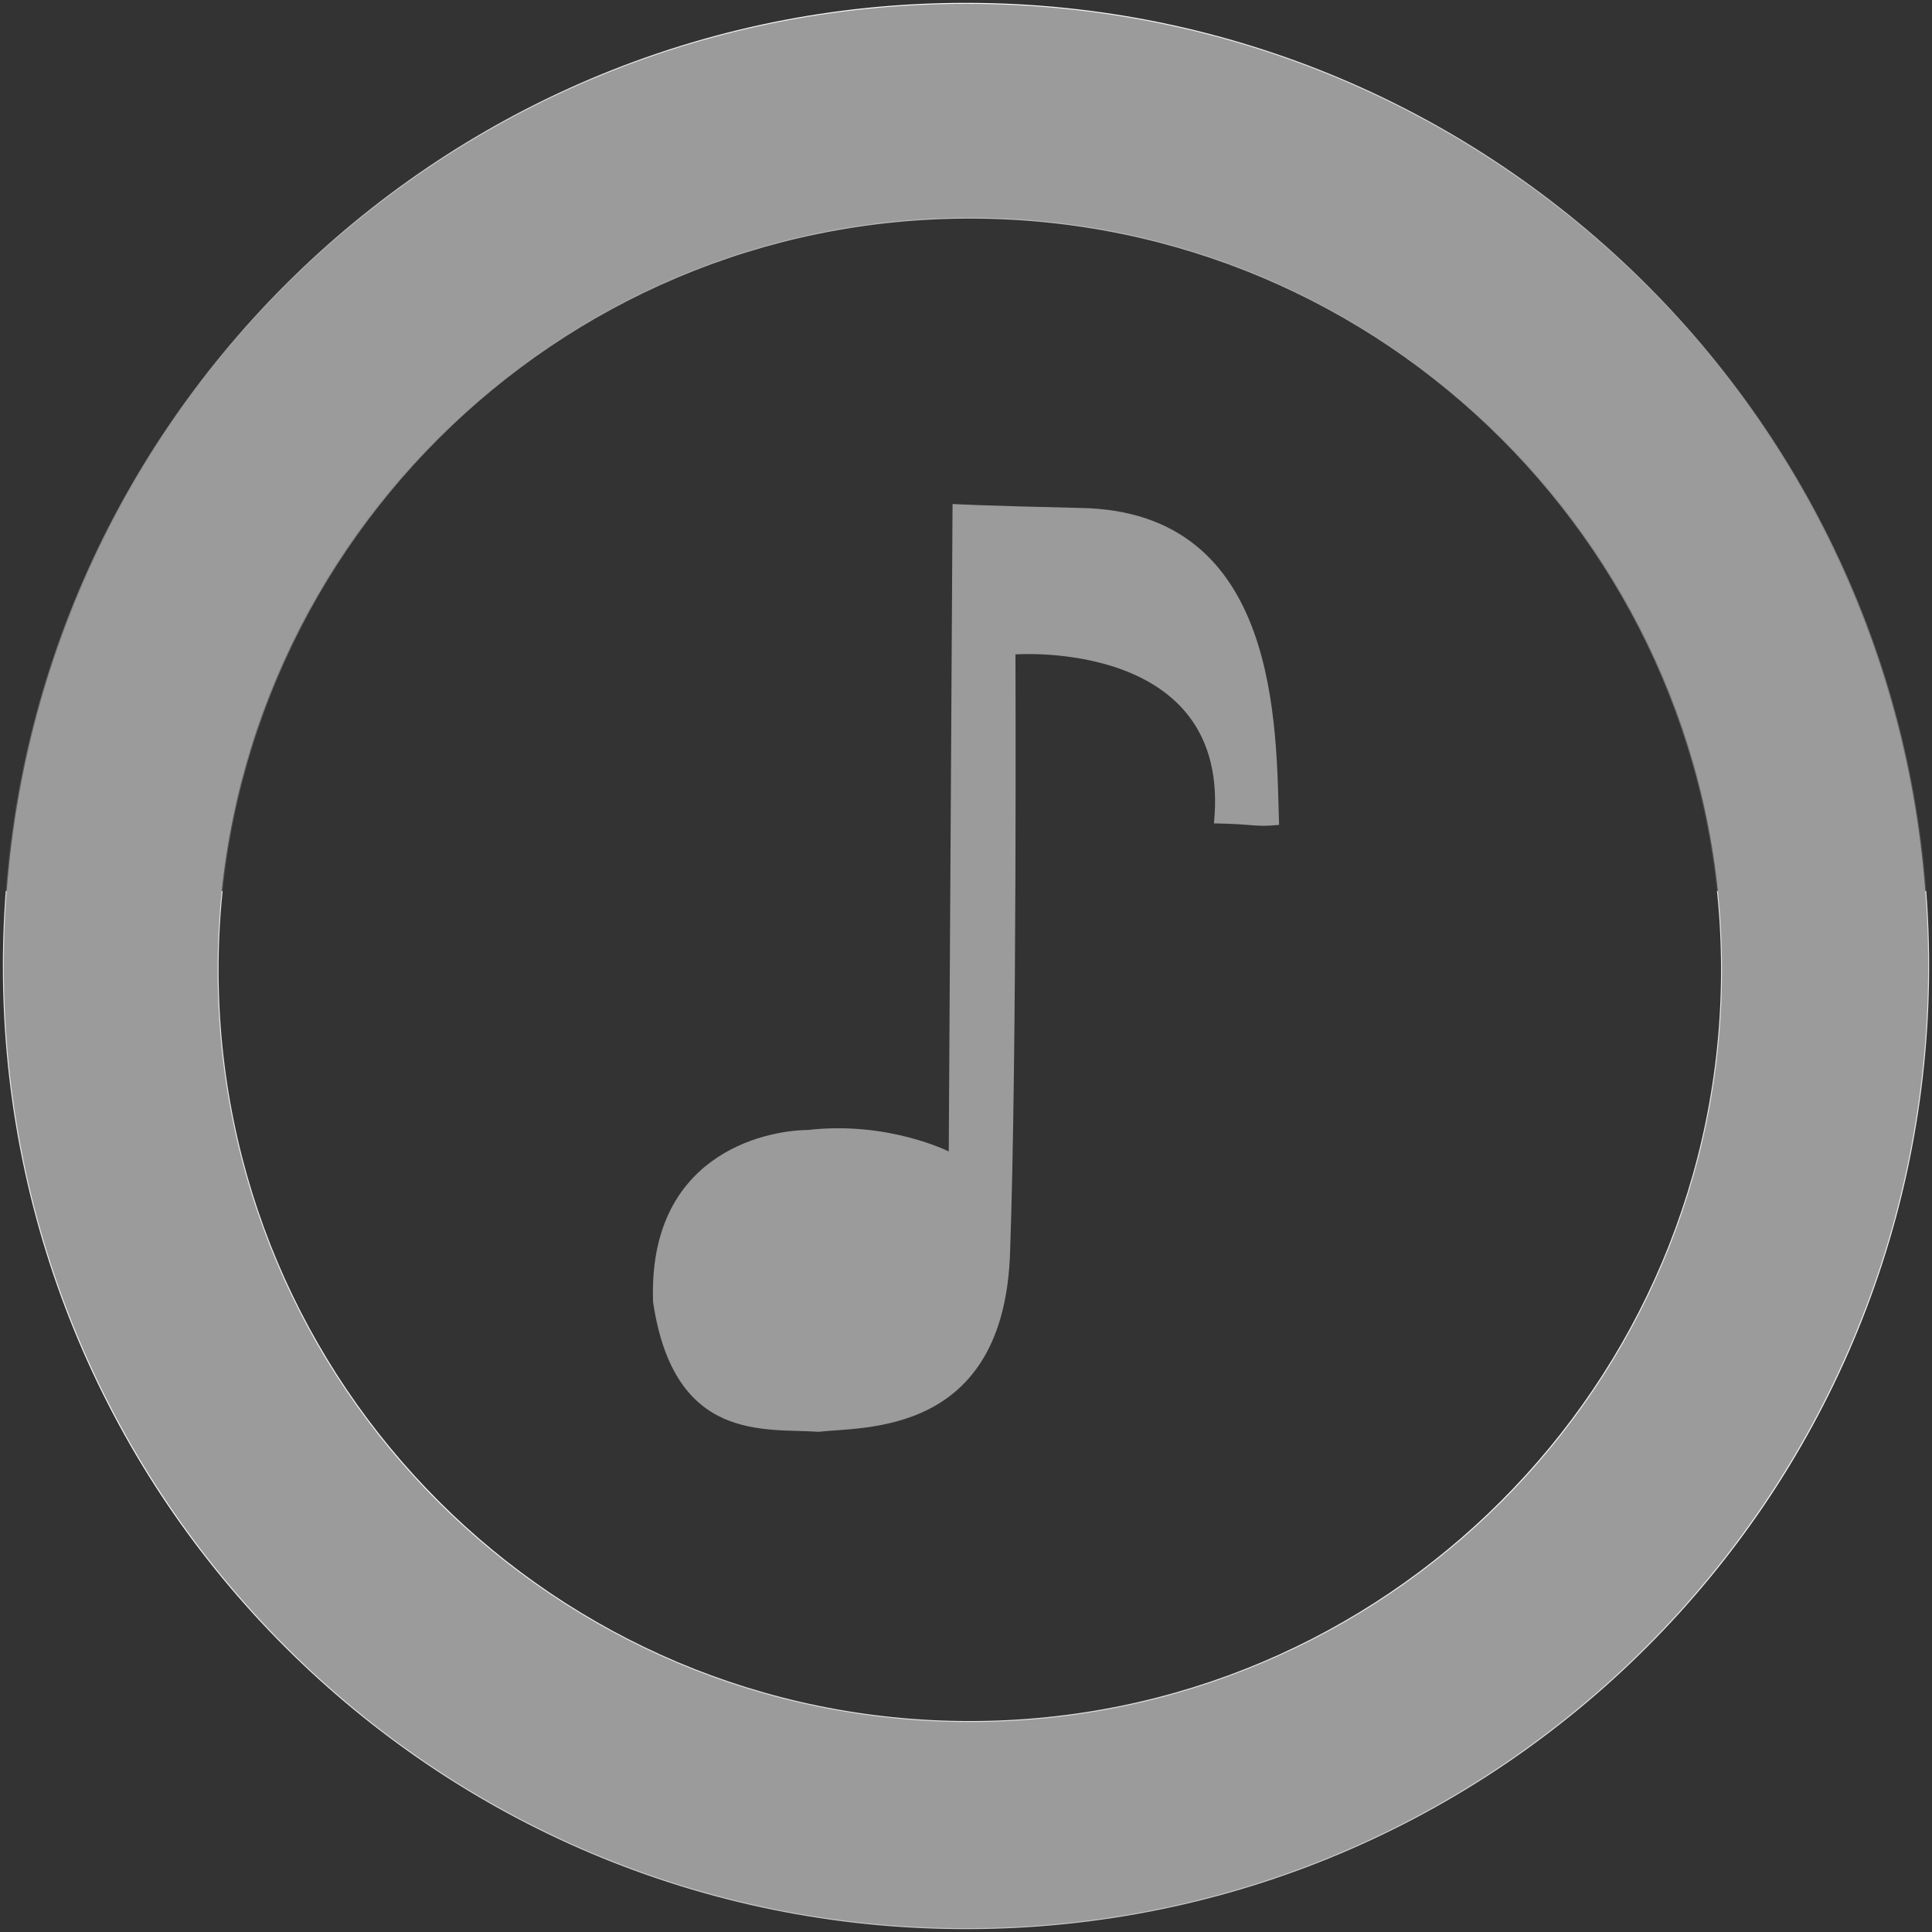 <?xml version="1.0" encoding="UTF-8" standalone="no"?>
<svg width="506px" height="506px" viewBox="0 0 506 506" version="1.1" xmlns="http://www.w3.org/2000/svg" xmlns:xlink="http://www.w3.org/1999/xlink" xmlns:sketch="http://www.bohemiancoding.com/sketch/ns">
    <rect x="0" y="0" width="506" height="506" fill="#333333" stroke="none"/>
    <title>note</title>
    <description>Created with Sketch (http://www.bohemiancoding.com/sketch)</description>
    <defs>
        <linearGradient x1="50%" y1="0%" x2="50%" y2="100%" id="linearGradient-1">
            <stop stop-color="#FFFFFF" offset="0%"></stop>
            <stop stop-color="#ADADAD" offset="14.069%"></stop>
            <stop stop-color="#4F4F4F" offset="46.135%"></stop>
            <stop stop-color="#E0E0E0" offset="28.587%"></stop>
            <stop stop-color="#FFFFFF" offset="77.113%"></stop>
            <stop stop-color="#C4C4C4" offset="100%"></stop>
        </linearGradient>
        <path d="M252,504 C391.176,504 504,391.176 504,252 C504,112.824 391.176,0 252,0 C112.824,0 0,112.824 0,252 C0,391.176 112.824,504 252,504 Z M253,450 C361.8,450 450,361.8 450,253 C450,144.2 361.8,56 253,56 C144.2,56 56,144.2 56,253 C56,361.8 144.2,450 253,450 Z" id="path-2"></path>
    </defs>
    <g id="Page-1" stroke="none" stroke-width="1" fill="none" fill-rule="evenodd" sketch:type="MSPage">
        <g id="Artboard-7" sketch:type="MSArtboardGroup" transform="translate(-140, -62)">
            <g id="Pitches" sketch:type="MSLayerGroup" transform="translate(141, 63)">
                <g id="Oval-137">
                    <use stroke="url(#linearGradient-1)" stroke-width="0.5" fill="none" sketch:type="MSShapeGroup" xlink:href="#path-2"></use>
                    <use stroke="none" fill="#9B9B9B" fill-rule="evenodd" xlink:href="#path-2"></use>
                </g>
                <path d="M210.611,294.944 C198.685,295.062 168.619,301.856 170.049,340.071 C175.602,377.126 199.569,372.99 213.385,374 C224.959,372.596 262.102,375.339 263.55,326.763 C265.379,275.547 264.953,170.389 264.953,170.389 C264.953,170.389 321.881,166.182 316.93,214.645 C327.742,214.825 327.371,215.68 334,215.046 C333.174,189.934 334.494,132.894 281.982,132.037 C255.848,131.443 248.477,131 248.477,131 L247.485,300.569 C247.485,300.569 231.505,292.529 210.611,294.944 Z" id="Path-183" fill="#9B9B9B" sketch:type="MSShapeGroup"></path>
            </g>
        </g>
    </g>
</svg>